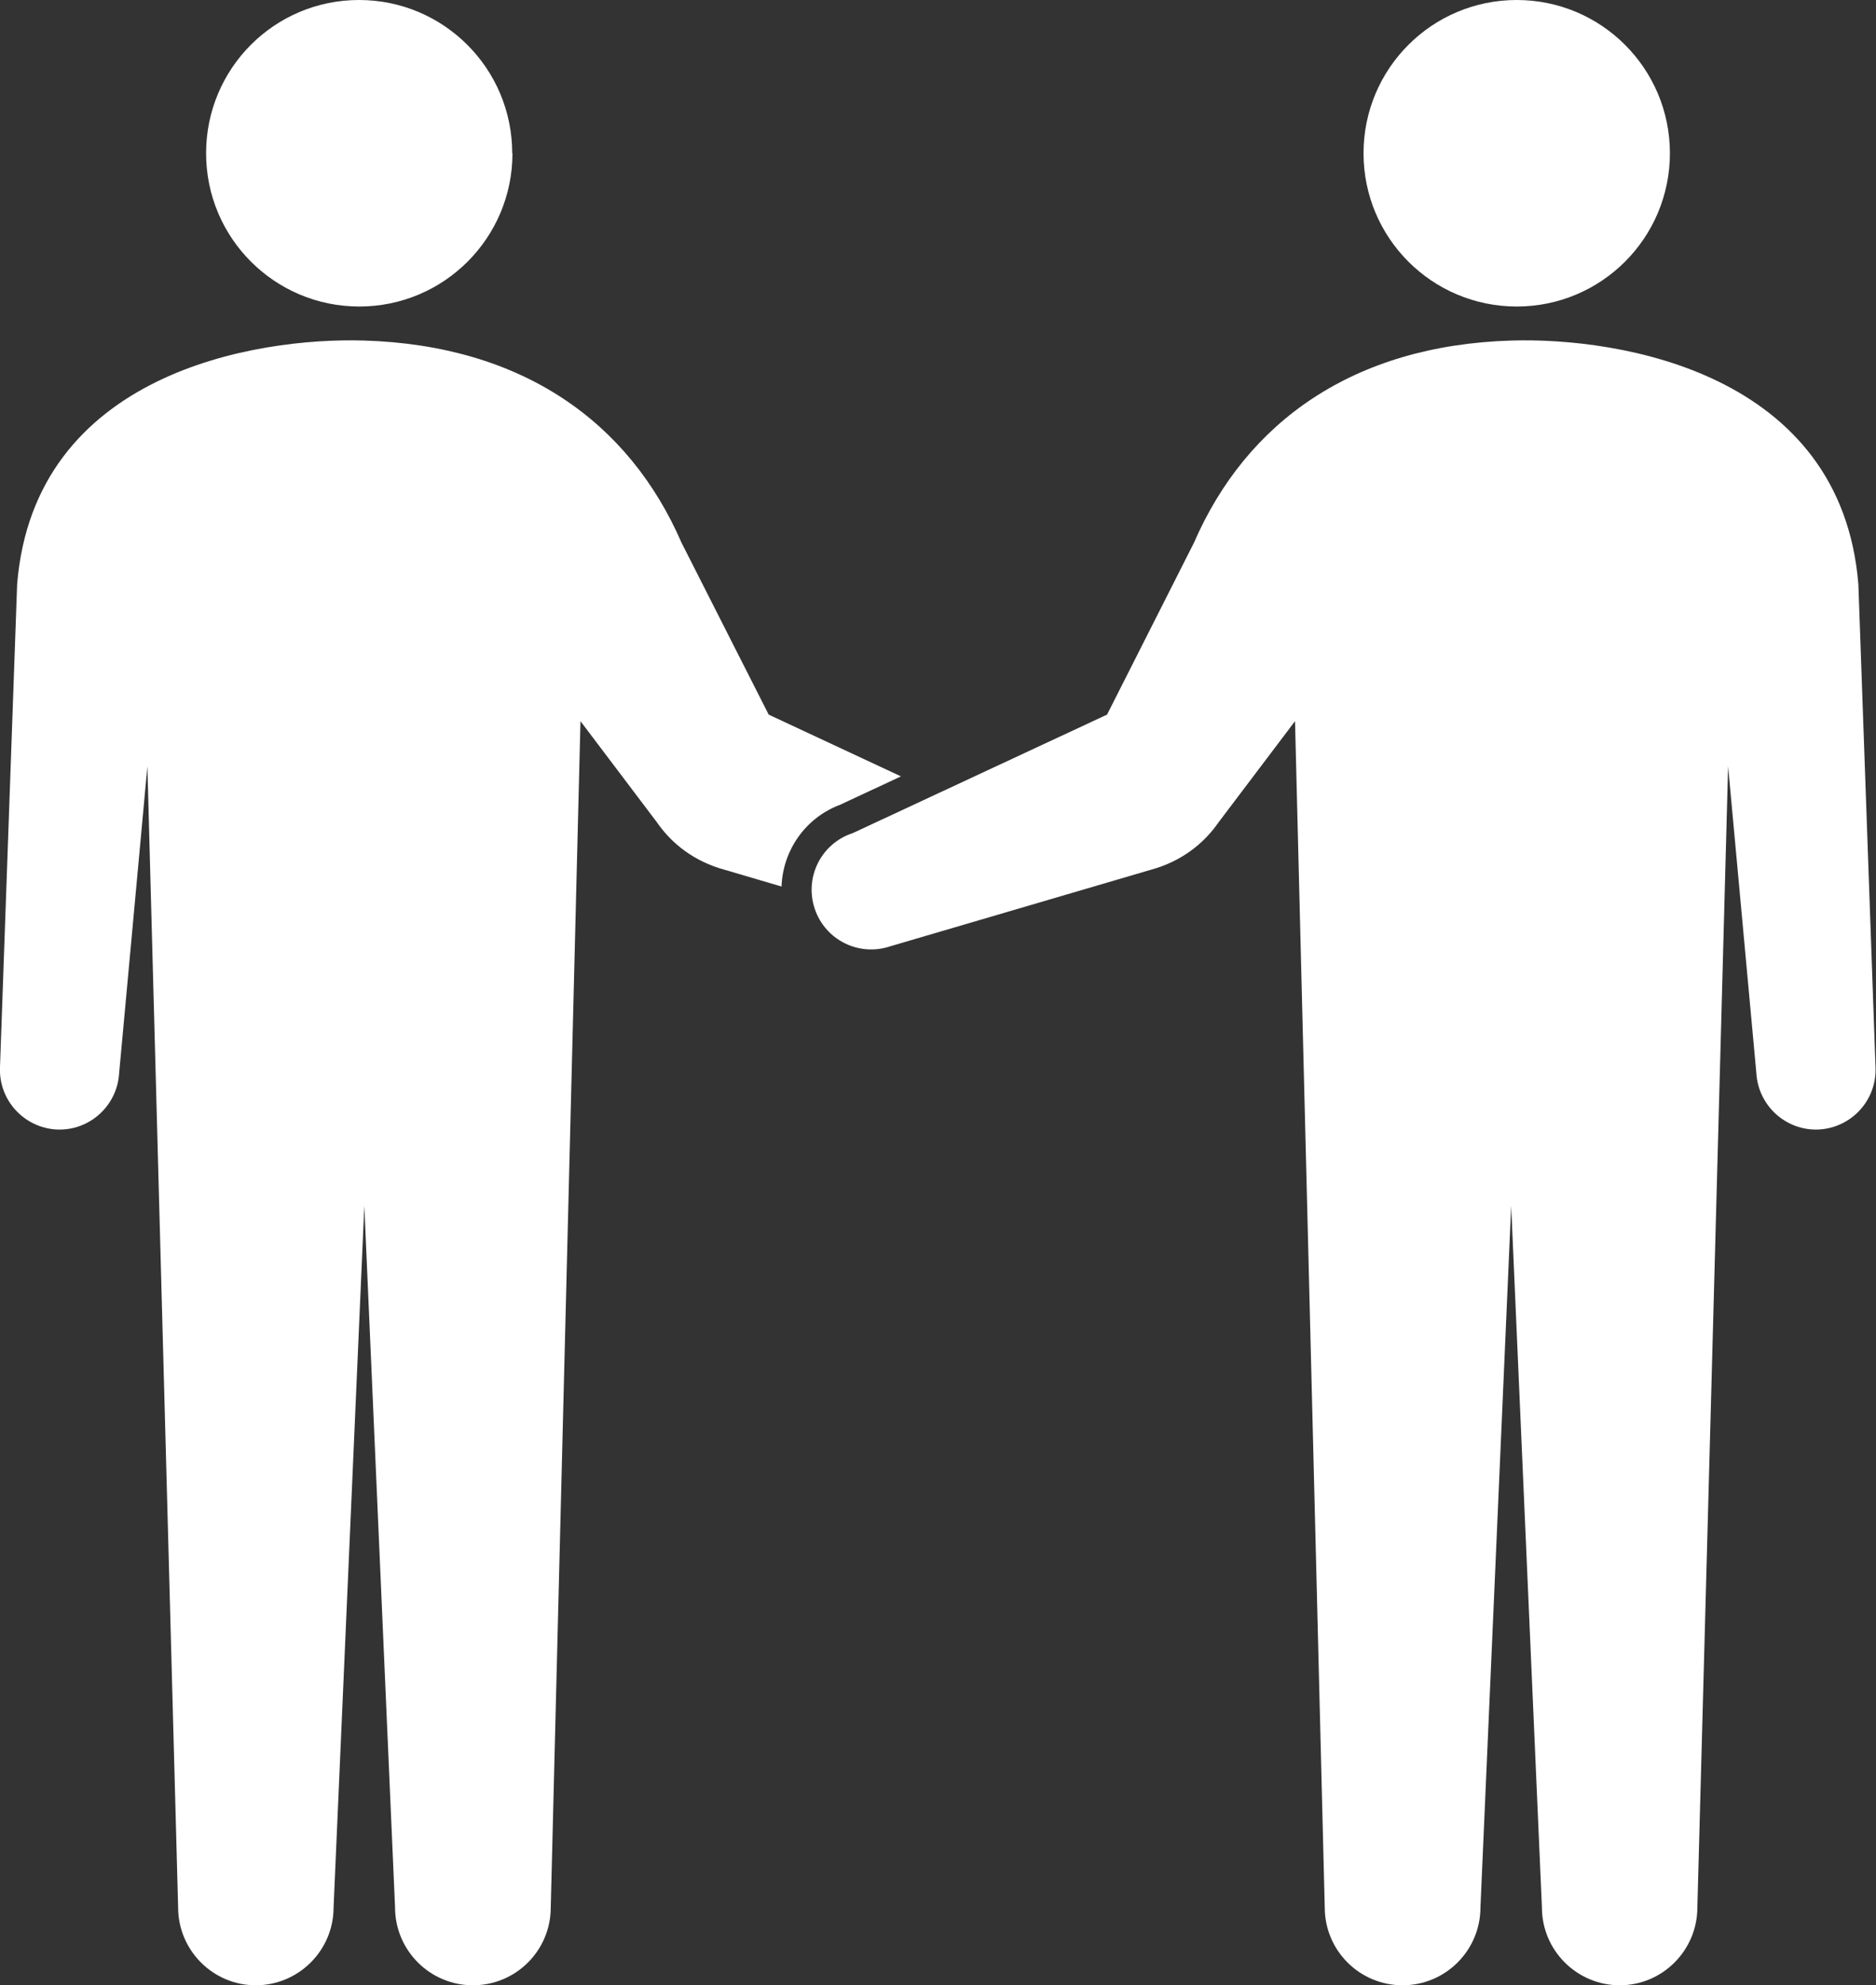 <?xml version="1.0" encoding="UTF-8"?><svg id="_レイヤー_2" xmlns="http://www.w3.org/2000/svg" viewBox="0 0 74.46 78.75"><rect x="0" y="0" width="74.46" height="78.75" fill="#333333" stroke="none"/><defs><style>.cls-1{fill:#fff;}</style></defs><g id="_レイヤー_1-2"><g><path class="cls-1" d="M20.34,6.08c0,3.36-2.72,6.08-6.08,6.08s-6.08-2.72-6.08-6.08S10.89,0,14.25,0s6.08,2.72,6.08,6.08Z"/><g><path class="cls-1" d="M54.12,6.08c0,3.36,2.72,6.08,6.08,6.08s6.08-2.72,6.08-6.08-2.72-6.08-6.08-6.08-6.08,2.72-6.08,6.08Z"/><path class="cls-1" d="M33.38,31.91l2.38-1.11-5.25-2.45-3.46-6.82c-2.08-4.79-6.32-7.83-12.6-8.02-4.32-.13-13.09,1.29-13.77,9.67L0,42.33c-.06,1.31,.95,2.41,2.25,2.48,1.31,.06,2.41-.95,2.48-2.25l1.12-12.16,1.22,45.27c0,1.7,1.38,3.09,3.08,3.09s3.09-1.38,3.09-3.09l1.22-27.83,1.22,27.83c0,1.7,1.38,3.09,3.09,3.09s3.09-1.38,3.09-3.09l1.18-47.06,3.04,4.02c.47,.68,1.25,1.42,2.46,1.81l2.48,.73c.05-1.43,.95-2.75,2.37-3.26Z"/><path class="cls-1" d="M33.85,33.05l10.09-4.7,3.45-6.82c2.08-4.79,6.32-7.83,12.6-8.02,4.32-.13,13.09,1.29,13.77,9.67l.68,19.15c.06,1.31-.95,2.41-2.25,2.48-1.31,.06-2.41-.95-2.48-2.25l-1.12-12.16-1.22,45.27c0,1.7-1.38,3.09-3.08,3.09s-3.09-1.38-3.09-3.09l-1.22-27.83-1.22,27.83c0,1.7-1.38,3.09-3.09,3.09s-3.09-1.38-3.09-3.09l-1.18-47.06-3.04,4.02c-.47,.68-1.25,1.42-2.46,1.81l-10.56,3.1c-1.24,.42-2.58-.24-3-1.48s.24-2.58,1.48-3Z"/></g></g></g></svg>